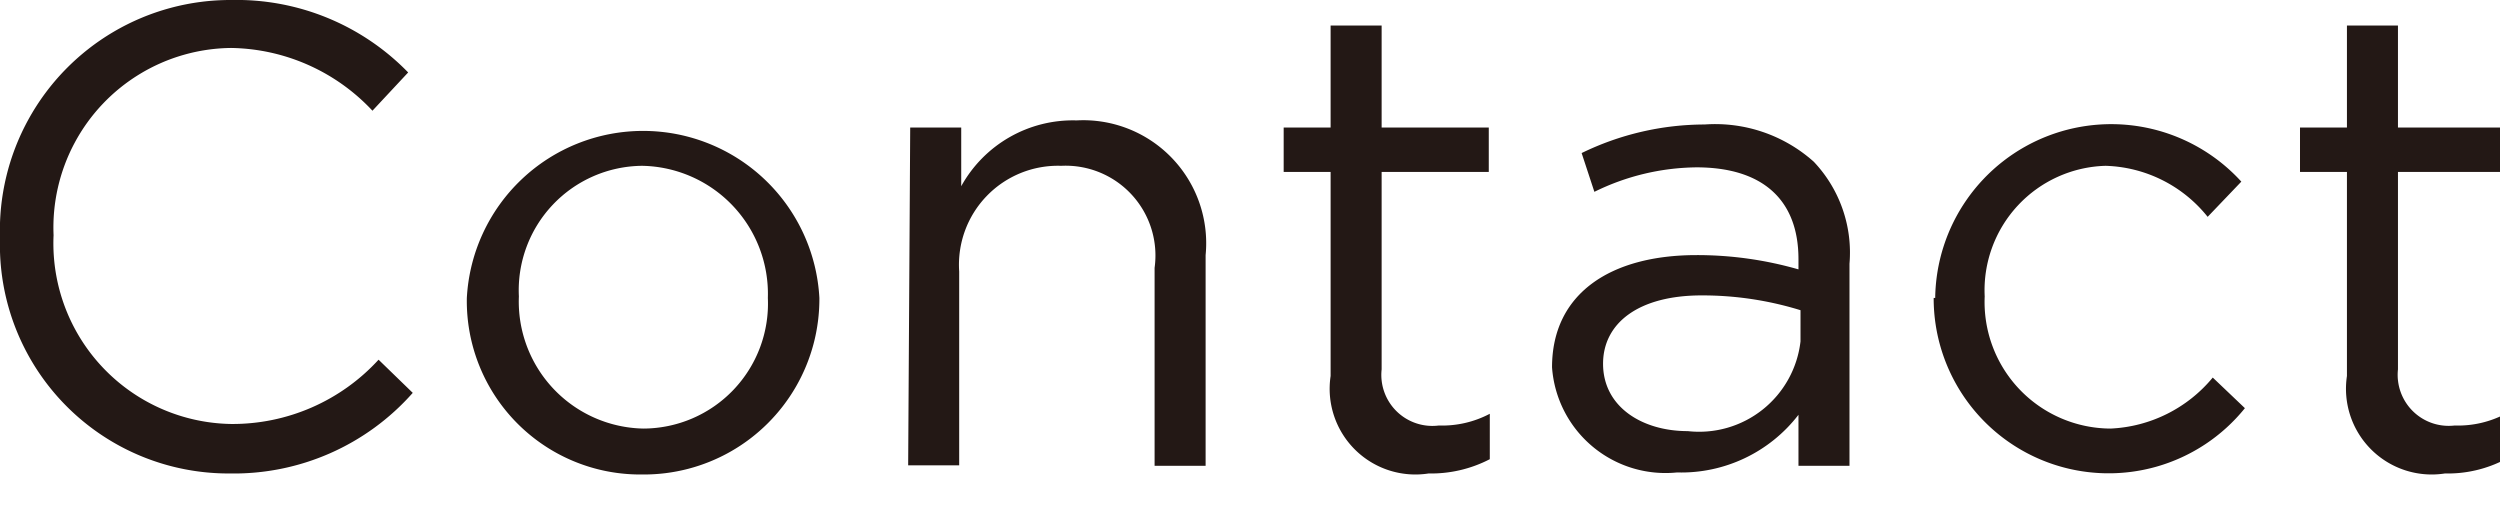<svg xmlns="http://www.w3.org/2000/svg" viewBox="0 0 49 10"  width="49px" height="10px" preserveAspectRatio="none"><defs><style>.cls-1{fill:#231815;}</style></defs><g id="レイヤー_2" data-name="レイヤー 2"><g id="レイヤー_5" data-name="レイヤー 5"><path class="cls-1" d="M0,4.67v0A4.52,4.52,0,0,1,4.54,0,4.69,4.69,0,0,1,8,1.42l-.7.75A3.87,3.87,0,0,0,4.53.94,3.52,3.52,0,0,0,1.05,4.61v0a3.54,3.54,0,0,0,3.48,3.7A3.88,3.88,0,0,0,7.42,7.05l.67.65A4.68,4.68,0,0,1,4.5,9.28,4.48,4.48,0,0,1,0,4.67Z"/><path class="cls-1" d="M9.15,5.84v0a3.46,3.46,0,0,1,6.91,0v0a3.44,3.44,0,0,1-3.47,3.46A3.4,3.4,0,0,1,9.15,5.84Zm5.9,0v0a2.51,2.51,0,0,0-2.46-2.59,2.44,2.44,0,0,0-2.42,2.56v0A2.49,2.49,0,0,0,12.61,8.4,2.45,2.45,0,0,0,15.05,5.84Z"/><path class="cls-1" d="M17.84,2.5h1V3.65A2.5,2.5,0,0,1,21.1,2.36,2.41,2.41,0,0,1,23.63,5V9.13h-1V5.25a1.76,1.76,0,0,0-1.83-2,1.94,1.94,0,0,0-2,2.07v3.8h-1Z"/><path class="cls-1" d="M26.08,7.37v-4h-.92V2.5h.92V.5h1v2h2.1v.87h-2.1V7.24a1,1,0,0,0,1.12,1.1,2,2,0,0,0,1-.23V9a2.5,2.5,0,0,1-1.2.28A1.68,1.68,0,0,1,26.08,7.37Z"/><path class="cls-1" d="M30.42,7.2v0C30.42,5.75,31.57,5,33.25,5a7.18,7.18,0,0,1,2,.28v-.2c0-1.18-.72-1.8-2-1.8a4.62,4.62,0,0,0-2,.48L31,3a5.52,5.52,0,0,1,2.41-.56,2.9,2.9,0,0,1,2.14.73,2.59,2.59,0,0,1,.7,2V9.13h-1v-1a2.9,2.9,0,0,1-2.38,1.13A2.23,2.23,0,0,1,30.42,7.2Zm4.87-.51V6.08a6.51,6.51,0,0,0-1.94-.29c-1.23,0-1.93.54-1.93,1.34v0c0,.84.76,1.32,1.66,1.32A2,2,0,0,0,35.29,6.69Z"/><path class="cls-1" d="M37.93,5.84v0a3.45,3.45,0,0,1,6-2.28l-.66.69a2.66,2.66,0,0,0-2-1,2.44,2.44,0,0,0-2.37,2.56v0A2.48,2.48,0,0,0,41.37,8.4a2.76,2.76,0,0,0,2-1L44,8a3.43,3.43,0,0,1-6.1-2.16Z"/><path class="cls-1" d="M46,7.37v-4h-.92V2.5H46V.5h1v2h2.1v.87H47V7.24a1,1,0,0,0,1.11,1.1,2,2,0,0,0,1-.23V9a2.43,2.43,0,0,1-1.19.28A1.68,1.68,0,0,1,46,7.37Z"/></g></g></svg>